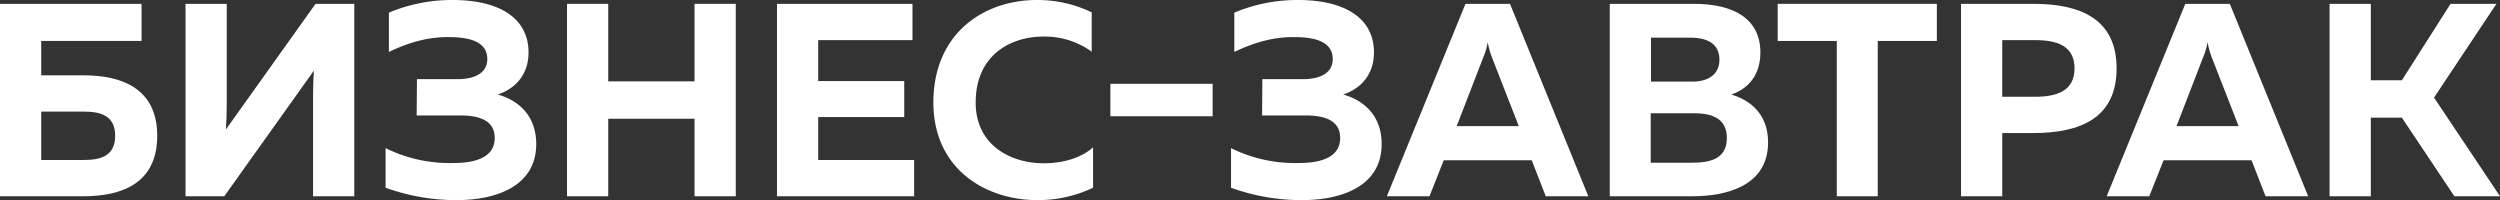 <?xml version="1.0" encoding="UTF-8"?> <svg xmlns="http://www.w3.org/2000/svg" id="Слой_1" data-name="Слой 1" viewBox="0 0 716.962 57.386"><rect x="0" y="0" width="716.962" height="57.386" fill="#333333" stroke="none"/> <defs> <style>.cls-1{fill:#fff;}</style> </defs> <title>БЗ астразхань название</title> <path class="cls-1" d="M23.963,21.599c10.878,0,21.125,3.705,21.125,17.342,0,13.716-10.248,17.342-21.125,17.342H0V1.103H40.596V11.745H11.824v9.854ZM24.042,45.877c4.651,0,8.986-1.024,8.986-6.936s-4.335-6.936-8.986-6.936H11.824V45.877Z"></path> <path class="cls-1" d="M89.779,56.282V27.826c0-2.522.079-5.282.236-7.567L64.318,56.282H53.204V1.103H65.027V29.56c0,2.522-.079,5.281-.236,7.567L90.489,1.103H101.603V56.282Z"></path> <path class="cls-1" d="M131.001,57.386a59.31,59.31,0,0,1-20.416-3.547V42.487a41.502,41.502,0,0,0,19.549,4.257c5.991,0,11.745-1.498,11.745-7.173,0-5.124-4.572-6.464-9.932-6.464H119.493l.079-10.405h11.587c5.203,0,8.592-1.892,8.592-5.755,0-4.414-3.941-6.306-10.957-6.306-4.966-.079-10.563,1.024-17.263,4.257V3.626A46.596,46.596,0,0,1,129.819,0c12.928,0,21.756,4.887,21.756,15.056,0,6.069-3.469,10.248-8.829,12.06,5.754,1.576,11.036,5.912,11.036,14.188C153.782,53.602,141.958,57.386,131.001,57.386Z"></path> <path class="cls-1" d="M211.006,1.103V56.282H199.183V34.053h-24.752V56.282H162.607V1.103h11.824V23.333h24.752V1.103Z"></path> <path class="cls-1" d="M261.688,1.103V11.509H234.65V23.254h24.673V33.58H234.65V45.877h27.511V56.282H222.826V1.103Z"></path> <path class="cls-1" d="M297.315,0A35.565,35.565,0,0,1,313.08,3.547V14.819a23.006,23.006,0,0,0-13.795-4.336c-9.696,0-19.47,5.519-19.47,18.84-.079,12.14,9.854,17.5,19.47,17.5,5.676,0,10.878-1.577,14.189-4.572V53.839a36.681,36.681,0,0,1-16.002,3.547c-14.741,0-29.796-8.828-29.796-28.062C267.754,9.144,282.574,0,297.315,0Z"></path> <path class="cls-1" d="M347.761,24.042v9.302H318.437V24.042Z"></path> <path class="cls-1" d="M373.456,57.386a59.31,59.31,0,0,1-20.416-3.547V42.487a41.502,41.502,0,0,0,19.549,4.257c5.991,0,11.745-1.498,11.745-7.173,0-5.124-4.572-6.464-9.932-6.464H361.947l.079-10.405h11.587c5.203,0,8.592-1.892,8.592-5.755,0-4.414-3.941-6.306-10.957-6.306-4.966-.079-10.562,1.024-17.263,4.257V3.626A46.596,46.596,0,0,1,372.273,0C385.201,0,394.03,4.887,394.03,15.056c0,6.069-3.469,10.248-8.829,12.06,5.754,1.576,11.036,5.912,11.036,14.188C396.237,53.602,384.413,57.386,373.456,57.386Z"></path> <path class="cls-1" d="M397.731,56.282,420.275,1.103h12.77l22.466,55.179H443.293l-4.02-10.326H414.048l-4.099,10.326Zm20.022-20.101h17.815l-7.725-19.786a24.344,24.344,0,0,1-1.182-4.335,18.354,18.354,0,0,1-1.261,4.335Z"></path> <path class="cls-1" d="M485.777,1.103c11.745,0,19.076,4.493,19.076,13.952,0,6.464-3.469,10.405-8.356,12.06,5.439,1.576,10.563,5.597,10.563,13.716,0,12.533-12.06,15.45-21.678,15.45H461.656V1.103Zm.079,31.373H473.401V46.665h11.824c5.281,0,10.011-1.103,10.011-7.094C495.236,33.737,490.585,32.477,485.856,32.477ZM484.752,10.799H473.479V23.411h11.903c4.493,0,7.725-2.049,7.725-6.306C493.107,12.77,489.955,10.799,484.752,10.799Z"></path> <path class="cls-1" d="M555.457,1.103V11.745H538.509V56.282H526.764V11.745H509.816V1.103Z"></path> <path class="cls-1" d="M583.2,1.103c13.322,0,23.806,4.257,23.806,18.524S596.521,38.152,583.2,38.152h-8.986v18.13H562.39V1.103Zm.552,10.405h-9.538V27.747h9.538c6.07,0,11.193-1.655,11.193-8.119C594.945,13.085,589.821,11.509,583.751,11.509Z"></path> <path class="cls-1" d="M604.165,56.282,626.71,1.103h12.77l22.466,55.179H649.727l-4.02-10.326H620.482l-4.099,10.326Zm20.022-20.101H642.002l-7.725-19.786a24.344,24.344,0,0,1-1.182-4.335,18.378,18.378,0,0,1-1.261,4.335Z"></path> <path class="cls-1" d="M668.09,56.282V1.103h11.824V23.018h8.908L702.773,1.103h13.164l-17.894,26.88,18.919,28.299H703.877L688.821,33.737h-8.908V56.282Z"></path> </svg> 